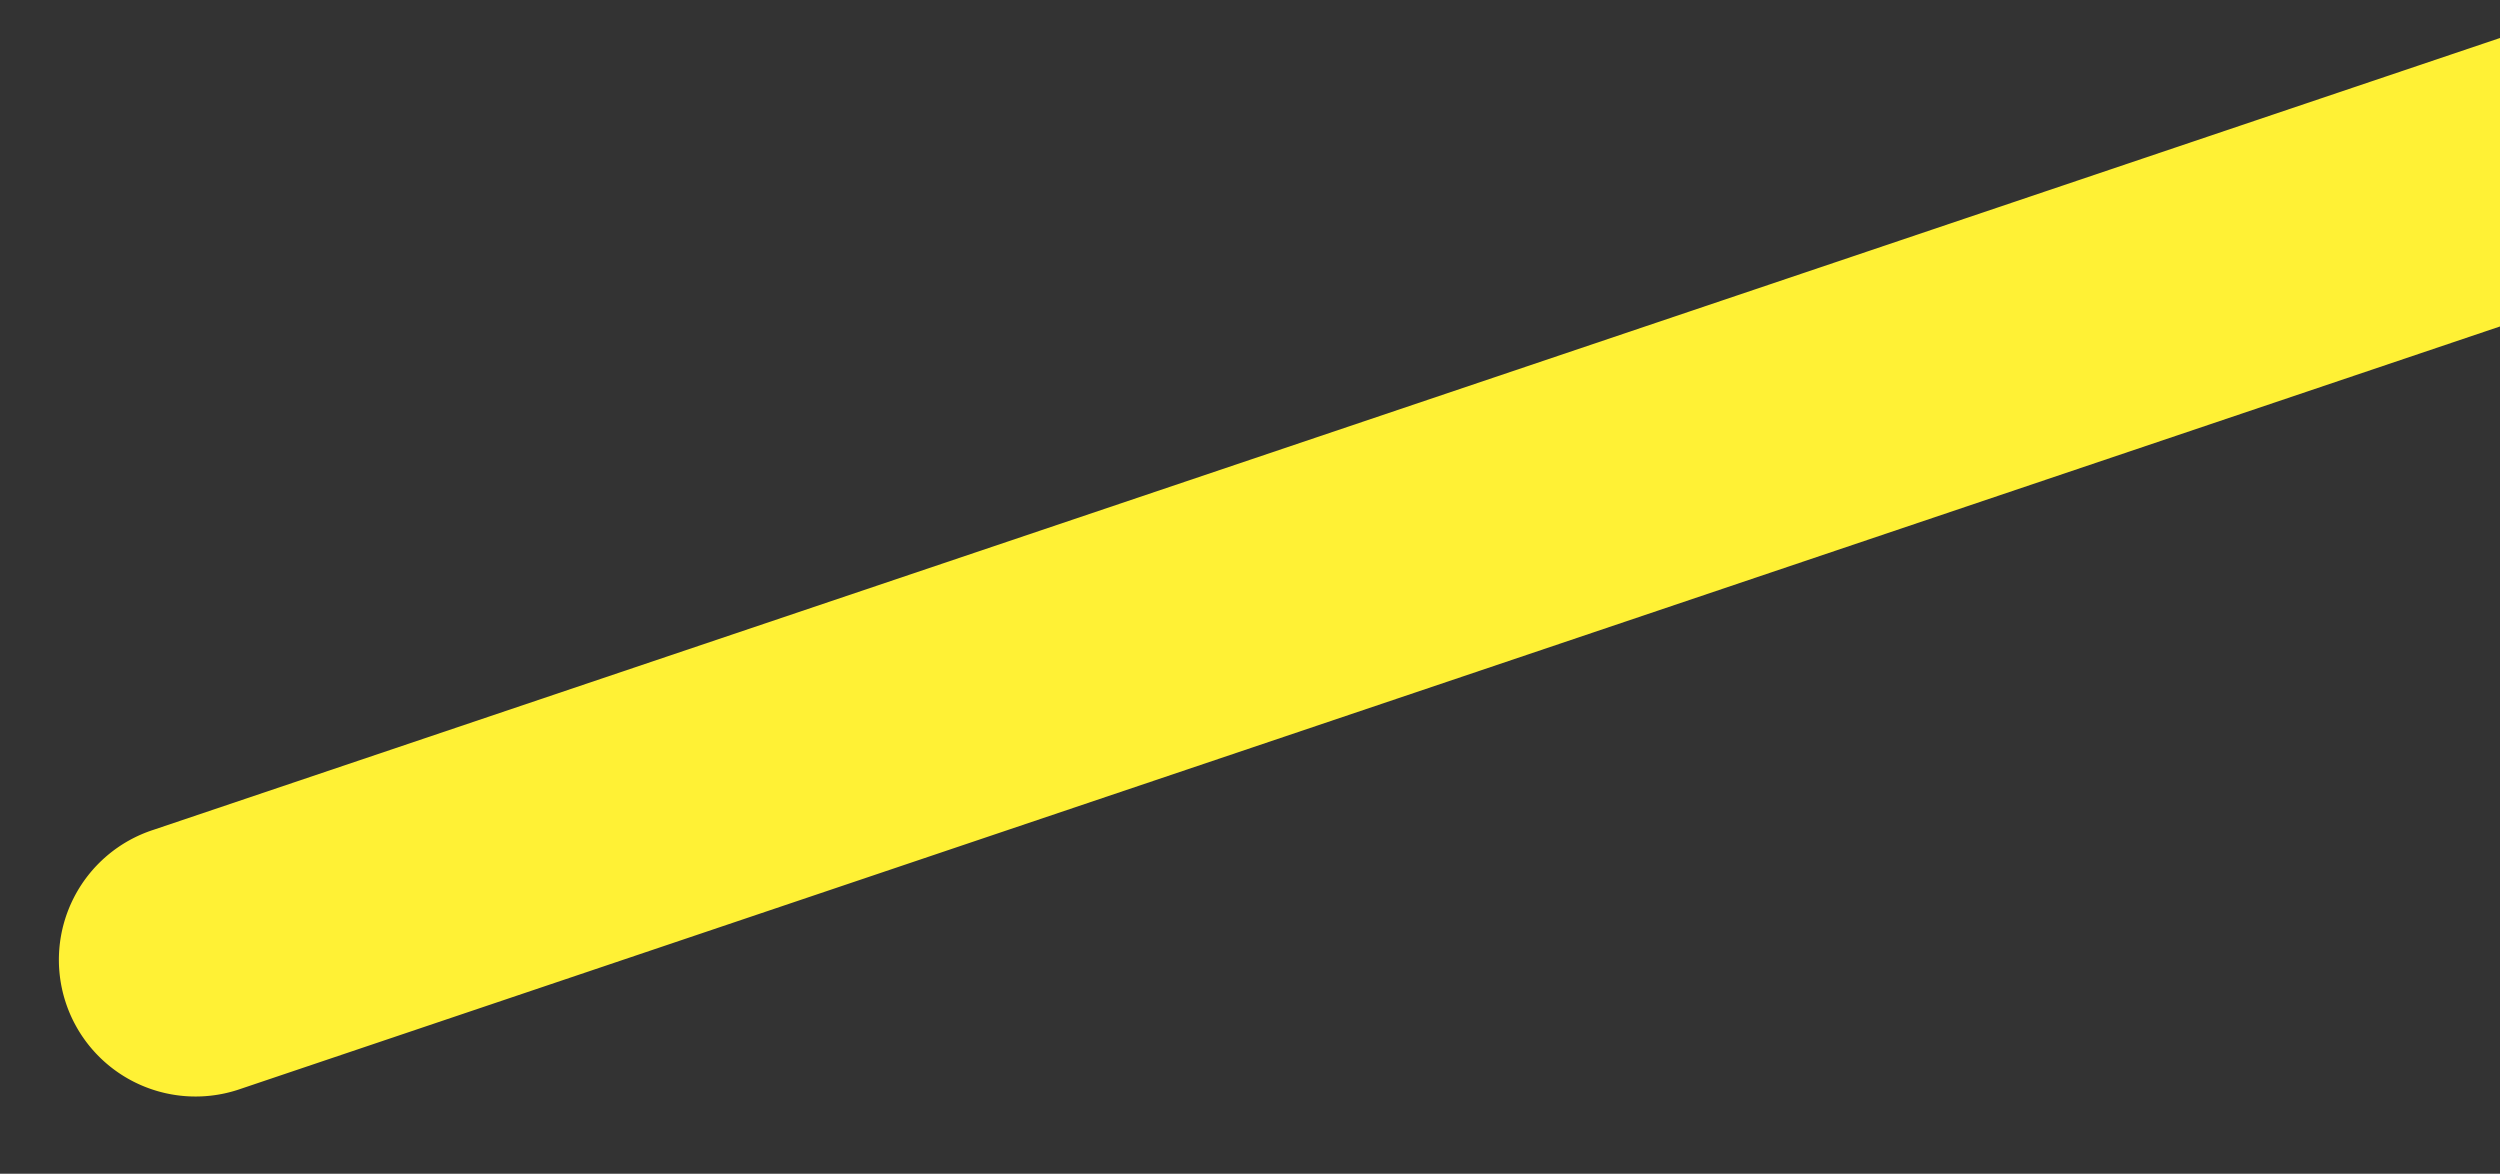 <svg xmlns="http://www.w3.org/2000/svg" xmlns:xlink="http://www.w3.org/1999/xlink" width="213" height="100" viewBox="0 0 213 100">
  <rect x="0" y="0" width="213" height="100" fill="#333333" stroke="none"/>
  <defs>
    <clipPath id="clip-path">
      <rect id="長方形_99" data-name="長方形 99" width="213" height="100" transform="translate(537 106.179)" fill="#fff" stroke="#707070" stroke-width="1"/>
    </clipPath>
  </defs>
  <g id="マスクグループ_6" data-name="マスクグループ 6" transform="translate(-537 -106.179)" clip-path="url(#clip-path)">
    <path id="パス_29" data-name="パス 29" d="M531.424,44.72,8.933,221.032a11.644,11.644,0,1,0,7.2,22.148L333.757,136,538.622,66.871a11.645,11.645,0,0,0-7.2-22.151" transform="translate(541.129 -44.148)" fill="#fff135"/>
  </g>
</svg>
